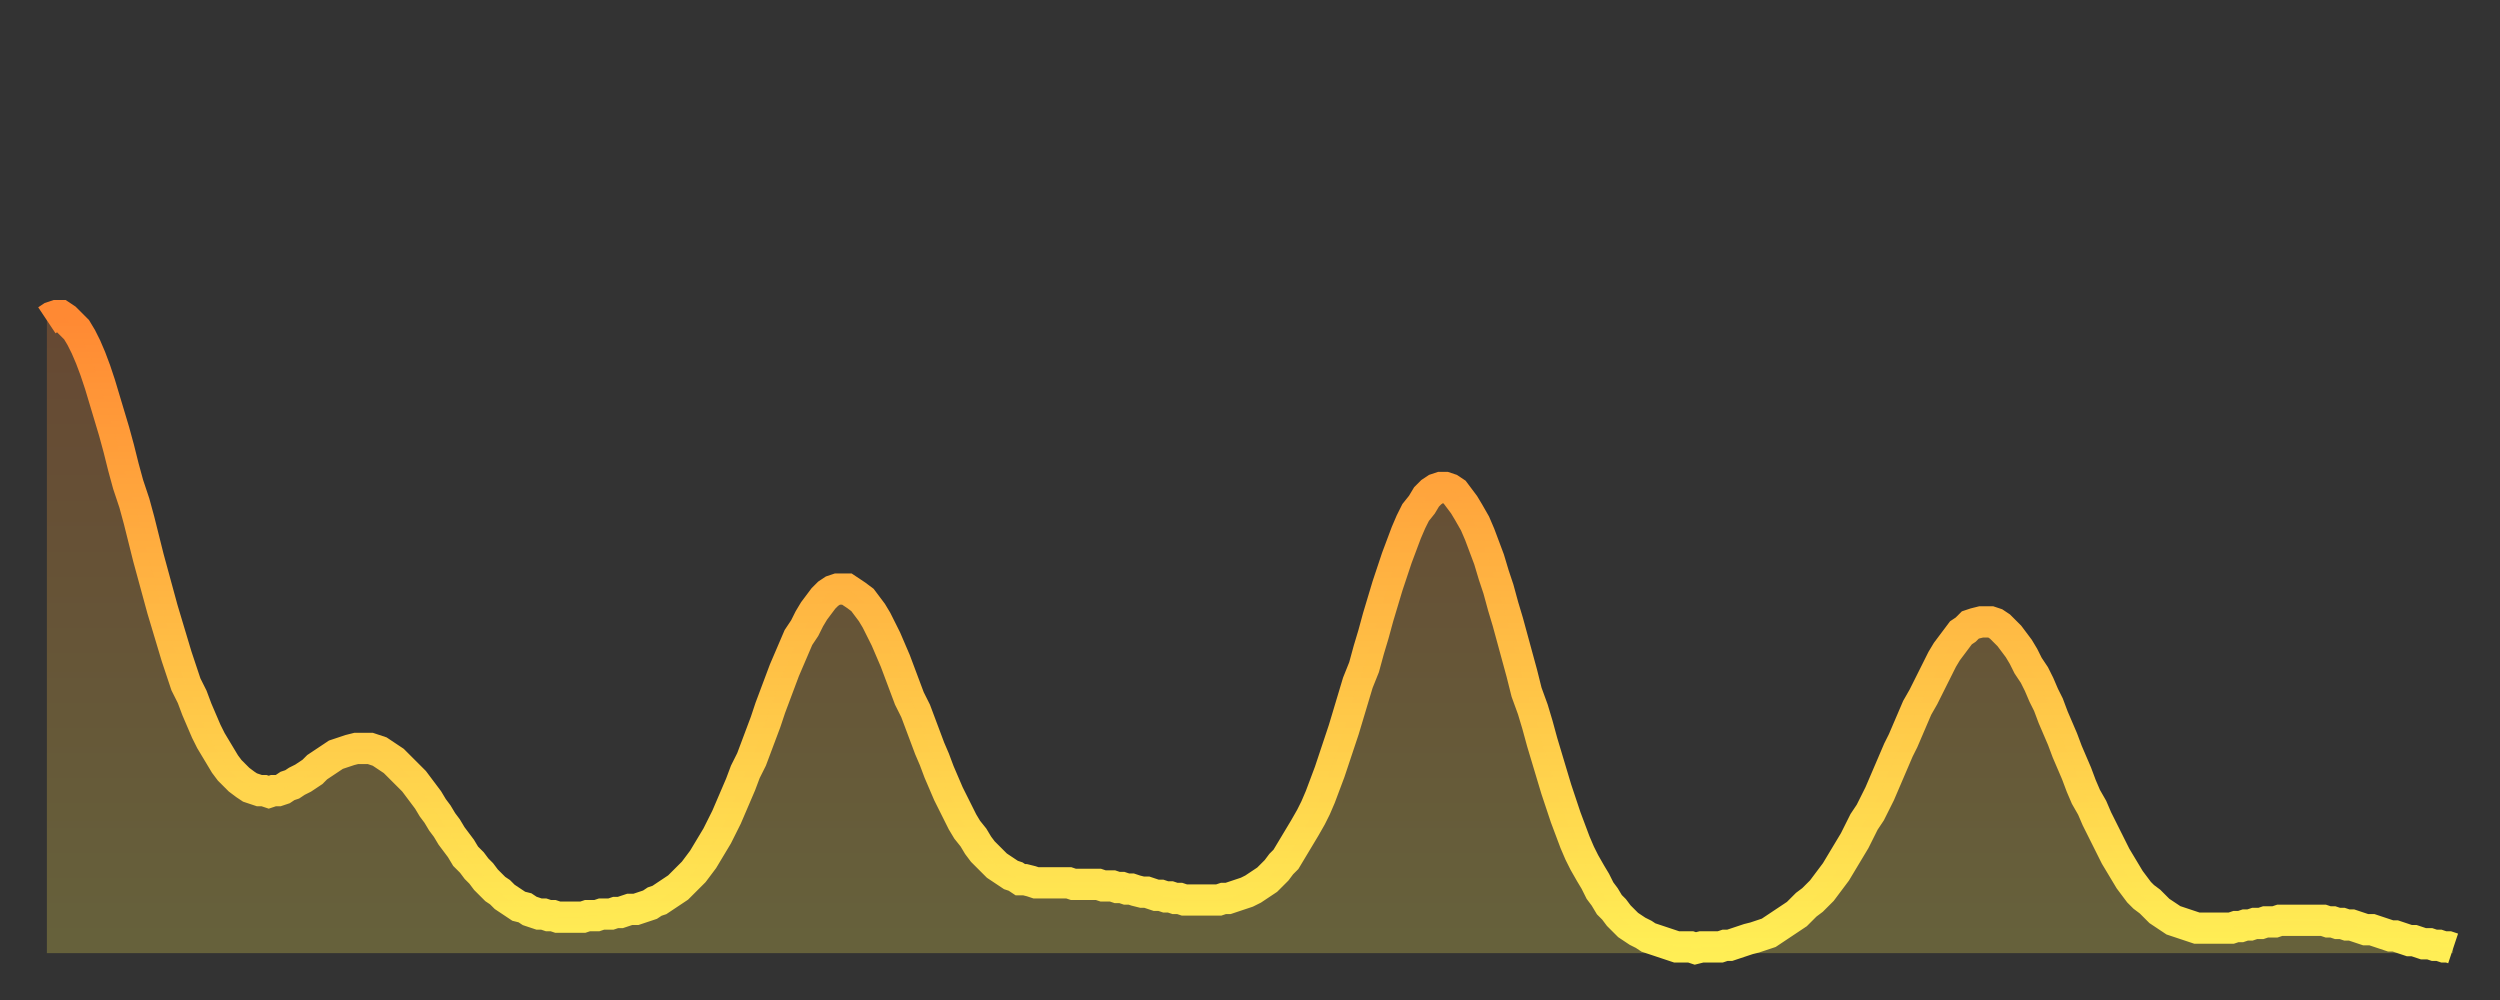 <?xml version="1.0" encoding="utf-8" ?>
<svg baseProfile="full" height="64" version="1.1" width="160" xmlns="http://www.w3.org/2000/svg" xmlns:ev="http://www.w3.org/2001/xml-events" xmlns:xlink="http://www.w3.org/1999/xlink"><rect width="100%" height="100%" fill="#333333" stroke="none"/><defs><linearGradient id="id155970" x1="0" x2="0" y1="0" y2="1"><stop offset="0%" stop-color="#ff8933" /><stop offset="50%" stop-color="#ffbb44" /><stop offset="100%" stop-color="#ffee55" /></linearGradient></defs><g transform="translate(3,3)"><g><path d="M 0.0 17.5 0.3 17.3 0.6 17.2 0.9 17.2 1.2 17.4 1.5 17.7 1.9 18.1 2.2 18.6 2.5 19.2 2.8 19.9 3.1 20.7 3.4 21.6 3.7 22.6 4.0 23.6 4.3 24.6 4.6 25.7 4.9 26.9 5.2 28.0 5.6 29.2 5.9 30.3 6.2 31.5 6.5 32.7 6.8 33.8 7.1 34.9 7.4 36.0 7.7 37.0 8.0 38.0 8.3 39.0 8.6 39.9 8.9 40.8 9.3 41.6 9.6 42.4 9.9 43.1 10.2 43.8 10.5 44.4 10.8 44.9 11.1 45.4 11.4 45.9 11.7 46.3 12.0 46.6 12.3 46.9 12.7 47.2 13.0 47.4 13.3 47.5 13.6 47.6 13.9 47.6 14.2 47.7 14.5 47.6 14.8 47.6 15.1 47.5 15.4 47.3 15.7 47.2 16.0 47.0 16.4 46.8 16.7 46.6 17.0 46.4 17.3 46.1 17.6 45.9 17.9 45.7 18.2 45.5 18.5 45.3 18.8 45.2 19.1 45.1 19.4 45.0 19.8 44.9 20.1 44.9 20.4 44.9 20.7 44.9 21.0 45.0 21.3 45.1 21.6 45.3 21.9 45.5 22.2 45.7 22.5 46.0 22.8 46.3 23.1 46.6 23.5 47.0 23.8 47.4 24.1 47.8 24.4 48.2 24.7 48.7 25.0 49.1 25.3 49.6 25.6 50.0 25.9 50.5 26.2 50.9 26.5 51.3 26.8 51.8 27.2 52.2 27.5 52.6 27.8 52.9 28.1 53.3 28.4 53.6 28.7 53.9 29.0 54.1 29.3 54.4 29.6 54.6 29.9 54.8 30.2 55.0 30.6 55.1 30.9 55.3 31.2 55.4 31.5 55.5 31.8 55.5 32.1 55.6 32.4 55.6 32.7 55.7 33.0 55.7 33.3 55.7 33.6 55.7 33.9 55.7 34.3 55.7 34.6 55.6 34.9 55.6 35.2 55.6 35.5 55.5 35.8 55.5 36.1 55.5 36.4 55.4 36.7 55.4 37.0 55.3 37.3 55.2 37.7 55.2 38.0 55.1 38.3 55.0 38.6 54.9 38.9 54.7 39.2 54.6 39.5 54.4 39.8 54.2 40.1 54.0 40.4 53.8 40.7 53.5 41.0 53.2 41.4 52.8 41.7 52.4 42.0 52.0 42.3 51.5 42.6 51.0 42.9 50.5 43.2 49.9 43.5 49.3 43.8 48.6 44.1 47.9 44.4 47.2 44.7 46.4 45.1 45.6 45.4 44.8 45.7 44.0 46.0 43.2 46.3 42.3 46.6 41.5 46.9 40.7 47.2 39.9 47.5 39.2 47.8 38.5 48.1 37.8 48.5 37.2 48.8 36.6 49.1 36.1 49.4 35.7 49.7 35.3 50.0 35.0 50.3 34.8 50.6 34.7 50.9 34.7 51.2 34.7 51.5 34.9 51.8 35.1 52.2 35.4 52.5 35.8 52.8 36.2 53.1 36.7 53.4 37.3 53.7 37.9 54.0 38.6 54.3 39.3 54.6 40.1 54.9 40.9 55.2 41.7 55.6 42.5 55.9 43.3 56.2 44.1 56.5 44.9 56.8 45.6 57.1 46.4 57.4 47.1 57.7 47.8 58.0 48.4 58.3 49.0 58.6 49.6 58.9 50.1 59.3 50.6 59.6 51.1 59.9 51.5 60.2 51.8 60.5 52.1 60.8 52.4 61.1 52.6 61.4 52.8 61.7 53.0 62.0 53.1 62.3 53.3 62.6 53.3 63.0 53.4 63.3 53.5 63.6 53.5 63.9 53.5 64.2 53.5 64.5 53.5 64.8 53.5 65.1 53.5 65.4 53.5 65.7 53.6 66.0 53.6 66.4 53.6 66.7 53.6 67.0 53.6 67.3 53.6 67.6 53.7 67.9 53.7 68.2 53.7 68.5 53.8 68.8 53.8 69.1 53.9 69.4 53.9 69.7 54.0 70.1 54.1 70.4 54.1 70.7 54.2 71.0 54.3 71.3 54.3 71.6 54.4 71.9 54.4 72.2 54.5 72.5 54.5 72.8 54.6 73.1 54.6 73.5 54.6 73.8 54.6 74.1 54.6 74.4 54.6 74.7 54.6 75.0 54.6 75.3 54.5 75.6 54.5 75.9 54.4 76.2 54.3 76.5 54.2 76.8 54.1 77.2 53.9 77.5 53.7 77.8 53.5 78.1 53.3 78.4 53.0 78.7 52.7 79.0 52.3 79.3 52.0 79.6 51.5 79.9 51.0 80.2 50.5 80.5 50.0 80.9 49.3 81.2 48.7 81.5 48.0 81.8 47.2 82.1 46.4 82.4 45.5 82.7 44.6 83.0 43.7 83.3 42.7 83.6 41.7 83.9 40.7 84.3 39.7 84.6 38.6 84.9 37.6 85.2 36.5 85.5 35.5 85.8 34.5 86.1 33.6 86.4 32.7 86.7 31.9 87.0 31.1 87.3 30.4 87.6 29.8 88.0 29.3 88.3 28.8 88.6 28.5 88.9 28.3 89.2 28.2 89.5 28.2 89.8 28.3 90.1 28.5 90.4 28.9 90.7 29.3 91.0 29.8 91.4 30.5 91.7 31.2 92.0 32.0 92.3 32.8 92.6 33.8 92.9 34.7 93.2 35.8 93.5 36.8 93.8 37.9 94.1 39.0 94.4 40.1 94.7 41.3 95.1 42.4 95.4 43.4 95.7 44.5 96.0 45.5 96.3 46.5 96.6 47.5 96.9 48.4 97.2 49.3 97.5 50.1 97.8 50.9 98.1 51.6 98.4 52.2 98.8 52.9 99.1 53.4 99.4 54.0 99.7 54.4 100.0 54.9 100.3 55.2 100.6 55.6 100.9 55.9 101.2 56.2 101.5 56.4 101.8 56.6 102.2 56.8 102.5 57.0 102.8 57.1 103.1 57.2 103.4 57.3 103.7 57.4 104.0 57.5 104.3 57.6 104.6 57.6 104.9 57.6 105.2 57.6 105.5 57.7 105.9 57.6 106.2 57.6 106.5 57.6 106.8 57.6 107.1 57.6 107.4 57.5 107.7 57.5 108.0 57.4 108.3 57.3 108.6 57.2 108.9 57.1 109.3 57.0 109.6 56.9 109.9 56.8 110.2 56.7 110.5 56.5 110.8 56.3 111.1 56.1 111.4 55.9 111.7 55.7 112.0 55.5 112.3 55.2 112.6 54.9 113.0 54.6 113.3 54.3 113.6 54.0 113.9 53.6 114.2 53.2 114.5 52.8 114.8 52.3 115.1 51.8 115.4 51.3 115.7 50.8 116.0 50.2 116.3 49.6 116.7 49.0 117.0 48.4 117.3 47.8 117.6 47.1 117.9 46.4 118.2 45.7 118.5 45.0 118.8 44.4 119.1 43.7 119.4 43.0 119.7 42.3 120.1 41.6 120.4 41.0 120.7 40.4 121.0 39.8 121.3 39.2 121.6 38.7 121.9 38.3 122.2 37.9 122.5 37.5 122.8 37.3 123.1 37.0 123.4 36.9 123.8 36.8 124.1 36.8 124.4 36.8 124.7 36.9 125.0 37.1 125.3 37.4 125.6 37.7 125.9 38.1 126.2 38.5 126.5 39.0 126.8 39.6 127.2 40.2 127.5 40.8 127.8 41.5 128.1 42.1 128.4 42.9 128.7 43.6 129.0 44.3 129.3 45.1 129.6 45.8 129.9 46.5 130.2 47.3 130.5 48.0 130.9 48.7 131.2 49.4 131.5 50.0 131.8 50.6 132.1 51.2 132.4 51.8 132.7 52.3 133.0 52.8 133.3 53.3 133.6 53.7 133.9 54.1 134.2 54.4 134.6 54.7 134.9 55.0 135.2 55.3 135.5 55.5 135.8 55.7 136.1 55.9 136.4 56.0 136.7 56.1 137.0 56.2 137.3 56.3 137.6 56.4 138.0 56.4 138.3 56.4 138.6 56.4 138.9 56.4 139.2 56.4 139.5 56.4 139.8 56.4 140.1 56.3 140.4 56.3 140.7 56.2 141.0 56.2 141.3 56.1 141.7 56.1 142.0 56.0 142.3 56.0 142.6 56.0 142.9 55.9 143.2 55.9 143.5 55.9 143.8 55.9 144.1 55.9 144.4 55.9 144.7 55.9 145.1 55.9 145.4 55.9 145.7 55.9 146.0 56.0 146.3 56.0 146.6 56.1 146.9 56.1 147.2 56.2 147.5 56.2 147.8 56.3 148.1 56.4 148.4 56.5 148.8 56.5 149.1 56.6 149.4 56.7 149.7 56.8 150.0 56.9 150.3 56.9 150.6 57.0 150.9 57.1 151.2 57.2 151.5 57.2 151.8 57.3 152.1 57.4 152.5 57.4 152.8 57.5 153.1 57.5 153.4 57.6 153.7 57.6 154.0 57.7" fill="none" id="graph-curve" opacity="1" stroke="url(#id155970)" stroke-width="2" /><path d="M 0 58 L 0.0 17.5 0.3 17.3 0.6 17.2 0.9 17.2 1.2 17.4 1.5 17.7 1.9 18.1 2.2 18.6 2.5 19.2 2.8 19.9 3.1 20.7 3.4 21.6 3.7 22.6 4.0 23.6 4.3 24.6 4.6 25.7 4.9 26.9 5.2 28.0 5.6 29.2 5.9 30.3 6.2 31.5 6.5 32.7 6.8 33.8 7.1 34.9 7.4 36.0 7.7 37.0 8.0 38.0 8.3 39.0 8.6 39.9 8.9 40.8 9.3 41.6 9.6 42.4 9.9 43.1 10.2 43.8 10.5 44.4 10.8 44.9 11.1 45.4 11.4 45.9 11.7 46.3 12.0 46.6 12.3 46.9 12.7 47.2 13.0 47.4 13.3 47.5 13.6 47.6 13.9 47.6 14.2 47.7 14.5 47.6 14.8 47.6 15.1 47.5 15.4 47.3 15.7 47.2 16.0 47.0 16.4 46.8 16.7 46.6 17.0 46.4 17.3 46.1 17.6 45.9 17.9 45.7 18.2 45.5 18.5 45.3 18.8 45.2 19.1 45.1 19.4 45.0 19.8 44.9 20.1 44.9 20.4 44.9 20.7 44.9 21.0 45.0 21.3 45.1 21.6 45.3 21.9 45.5 22.2 45.7 22.5 46.0 22.8 46.3 23.1 46.6 23.5 47.0 23.8 47.4 24.1 47.8 24.4 48.2 24.7 48.7 25.0 49.1 25.3 49.6 25.6 50.0 25.9 50.5 26.2 50.9 26.5 51.3 26.8 51.8 27.2 52.2 27.5 52.6 27.8 52.9 28.1 53.3 28.4 53.6 28.7 53.9 29.0 54.1 29.3 54.4 29.6 54.6 29.9 54.8 30.2 55.0 30.6 55.1 30.9 55.3 31.2 55.4 31.5 55.5 31.8 55.5 32.1 55.6 32.4 55.6 32.7 55.7 33.0 55.7 33.3 55.7 33.6 55.7 33.9 55.7 34.3 55.7 34.6 55.6 34.9 55.6 35.2 55.6 35.5 55.5 35.8 55.5 36.1 55.5 36.4 55.4 36.7 55.4 37.0 55.3 37.3 55.2 37.7 55.2 38.0 55.1 38.3 55.0 38.6 54.9 38.9 54.7 39.2 54.6 39.5 54.4 39.8 54.2 40.1 54.0 40.4 53.8 40.7 53.5 41.0 53.2 41.4 52.8 41.7 52.4 42.0 52.0 42.3 51.5 42.6 51.0 42.9 50.5 43.2 49.9 43.5 49.3 43.8 48.6 44.1 47.9 44.4 47.2 44.7 46.4 45.1 45.6 45.4 44.8 45.7 44.0 46.0 43.2 46.3 42.3 46.6 41.5 46.9 40.7 47.2 39.9 47.5 39.2 47.8 38.5 48.1 37.8 48.5 37.2 48.8 36.6 49.1 36.1 49.4 35.7 49.7 35.3 50.0 35.0 50.3 34.8 50.6 34.7 50.9 34.7 51.2 34.7 51.5 34.9 51.8 35.1 52.2 35.4 52.5 35.8 52.8 36.2 53.1 36.7 53.4 37.3 53.7 37.9 54.0 38.6 54.3 39.3 54.6 40.1 54.9 40.9 55.2 41.7 55.6 42.5 55.9 43.3 56.2 44.1 56.5 44.9 56.8 45.6 57.1 46.4 57.4 47.1 57.7 47.8 58.0 48.4 58.3 49.0 58.6 49.6 58.9 50.1 59.3 50.6 59.6 51.1 59.9 51.5 60.2 51.8 60.5 52.1 60.8 52.4 61.1 52.6 61.4 52.8 61.7 53.0 62.0 53.1 62.3 53.3 62.6 53.3 63.0 53.4 63.3 53.5 63.6 53.5 63.9 53.5 64.2 53.5 64.5 53.5 64.8 53.5 65.1 53.5 65.4 53.5 65.7 53.6 66.0 53.6 66.4 53.6 66.7 53.6 67.0 53.6 67.3 53.6 67.6 53.7 67.9 53.7 68.2 53.7 68.5 53.8 68.8 53.8 69.1 53.9 69.4 53.9 69.7 54.0 70.1 54.1 70.4 54.1 70.7 54.2 71.0 54.3 71.3 54.3 71.6 54.4 71.9 54.4 72.2 54.5 72.5 54.5 72.8 54.6 73.1 54.6 73.5 54.6 73.8 54.6 74.1 54.6 74.4 54.6 74.7 54.6 75.0 54.6 75.3 54.5 75.6 54.5 75.9 54.4 76.2 54.3 76.5 54.2 76.8 54.1 77.2 53.9 77.5 53.7 77.8 53.5 78.1 53.3 78.4 53.0 78.7 52.7 79.0 52.3 79.3 52.0 79.6 51.5 79.9 51.0 80.2 50.5 80.5 50.0 80.9 49.3 81.2 48.7 81.5 48.0 81.8 47.2 82.1 46.4 82.4 45.5 82.7 44.6 83.0 43.7 83.3 42.7 83.6 41.7 83.9 40.7 84.3 39.7 84.6 38.6 84.9 37.6 85.2 36.5 85.5 35.5 85.8 34.5 86.1 33.6 86.4 32.7 86.7 31.9 87.0 31.1 87.3 30.4 87.6 29.8 88.0 29.3 88.3 28.8 88.6 28.5 88.9 28.3 89.2 28.2 89.5 28.2 89.8 28.3 90.1 28.5 90.4 28.9 90.7 29.3 91.0 29.8 91.4 30.5 91.7 31.2 92.0 32.0 92.3 32.8 92.6 33.8 92.9 34.7 93.2 35.8 93.5 36.8 93.8 37.9 94.1 39.0 94.4 40.1 94.7 41.3 95.1 42.4 95.4 43.4 95.7 44.5 96.0 45.5 96.3 46.5 96.6 47.5 96.9 48.4 97.2 49.3 97.5 50.1 97.8 50.9 98.1 51.6 98.4 52.2 98.8 52.9 99.1 53.4 99.4 54.0 99.7 54.4 100.0 54.9 100.3 55.2 100.6 55.6 100.9 55.9 101.2 56.2 101.5 56.4 101.8 56.6 102.2 56.8 102.5 57.0 102.8 57.1 103.1 57.2 103.4 57.3 103.7 57.4 104.0 57.5 104.3 57.6 104.6 57.6 104.9 57.6 105.2 57.6 105.5 57.7 105.9 57.6 106.2 57.6 106.5 57.6 106.8 57.6 107.1 57.6 107.4 57.5 107.7 57.5 108.0 57.4 108.3 57.3 108.6 57.2 108.9 57.1 109.3 57.0 109.6 56.9 109.9 56.8 110.2 56.7 110.5 56.5 110.8 56.3 111.1 56.1 111.4 55.9 111.7 55.7 112.0 55.5 112.3 55.2 112.6 54.9 113.0 54.6 113.3 54.3 113.6 54.0 113.9 53.6 114.2 53.2 114.5 52.8 114.8 52.3 115.1 51.8 115.4 51.3 115.7 50.8 116.0 50.2 116.3 49.6 116.7 49.0 117.0 48.4 117.3 47.8 117.6 47.1 117.9 46.4 118.2 45.7 118.5 45.0 118.8 44.4 119.1 43.7 119.4 43.0 119.7 42.3 120.1 41.6 120.4 41.0 120.7 40.4 121.0 39.8 121.3 39.2 121.6 38.7 121.9 38.3 122.2 37.9 122.5 37.5 122.8 37.3 123.1 37.0 123.4 36.9 123.8 36.8 124.1 36.8 124.4 36.8 124.7 36.9 125.0 37.1 125.3 37.4 125.6 37.7 125.9 38.1 126.2 38.5 126.5 39.0 126.8 39.6 127.2 40.2 127.5 40.8 127.8 41.5 128.1 42.1 128.4 42.9 128.7 43.6 129.0 44.3 129.3 45.1 129.6 45.8 129.9 46.5 130.2 47.3 130.5 48.0 130.9 48.7 131.2 49.4 131.5 50.0 131.8 50.6 132.1 51.2 132.4 51.8 132.7 52.3 133.0 52.8 133.3 53.3 133.6 53.7 133.9 54.1 134.2 54.4 134.6 54.7 134.9 55.0 135.2 55.3 135.5 55.5 135.8 55.7 136.1 55.9 136.4 56.0 136.7 56.1 137.0 56.2 137.3 56.3 137.6 56.4 138.0 56.4 138.3 56.4 138.6 56.4 138.9 56.4 139.2 56.4 139.5 56.4 139.8 56.4 140.1 56.3 140.4 56.3 140.7 56.2 141.0 56.2 141.3 56.1 141.7 56.1 142.0 56.0 142.3 56.0 142.6 56.0 142.9 55.9 143.2 55.9 143.5 55.9 143.8 55.9 144.1 55.9 144.4 55.9 144.7 55.9 145.1 55.9 145.4 55.9 145.7 55.9 146.0 56.0 146.3 56.0 146.6 56.1 146.9 56.1 147.2 56.2 147.5 56.2 147.8 56.3 148.1 56.4 148.4 56.5 148.8 56.5 149.1 56.6 149.4 56.7 149.7 56.8 150.0 56.9 150.3 56.9 150.6 57.0 150.9 57.1 151.2 57.2 151.5 57.2 151.8 57.3 152.1 57.4 152.5 57.4 152.8 57.5 153.1 57.5 153.4 57.6 153.7 57.6 154.0 57.7 154 58" fill="url(#id155970)" fill-opacity=".25" id="graph-shadow" /></g></g></svg>